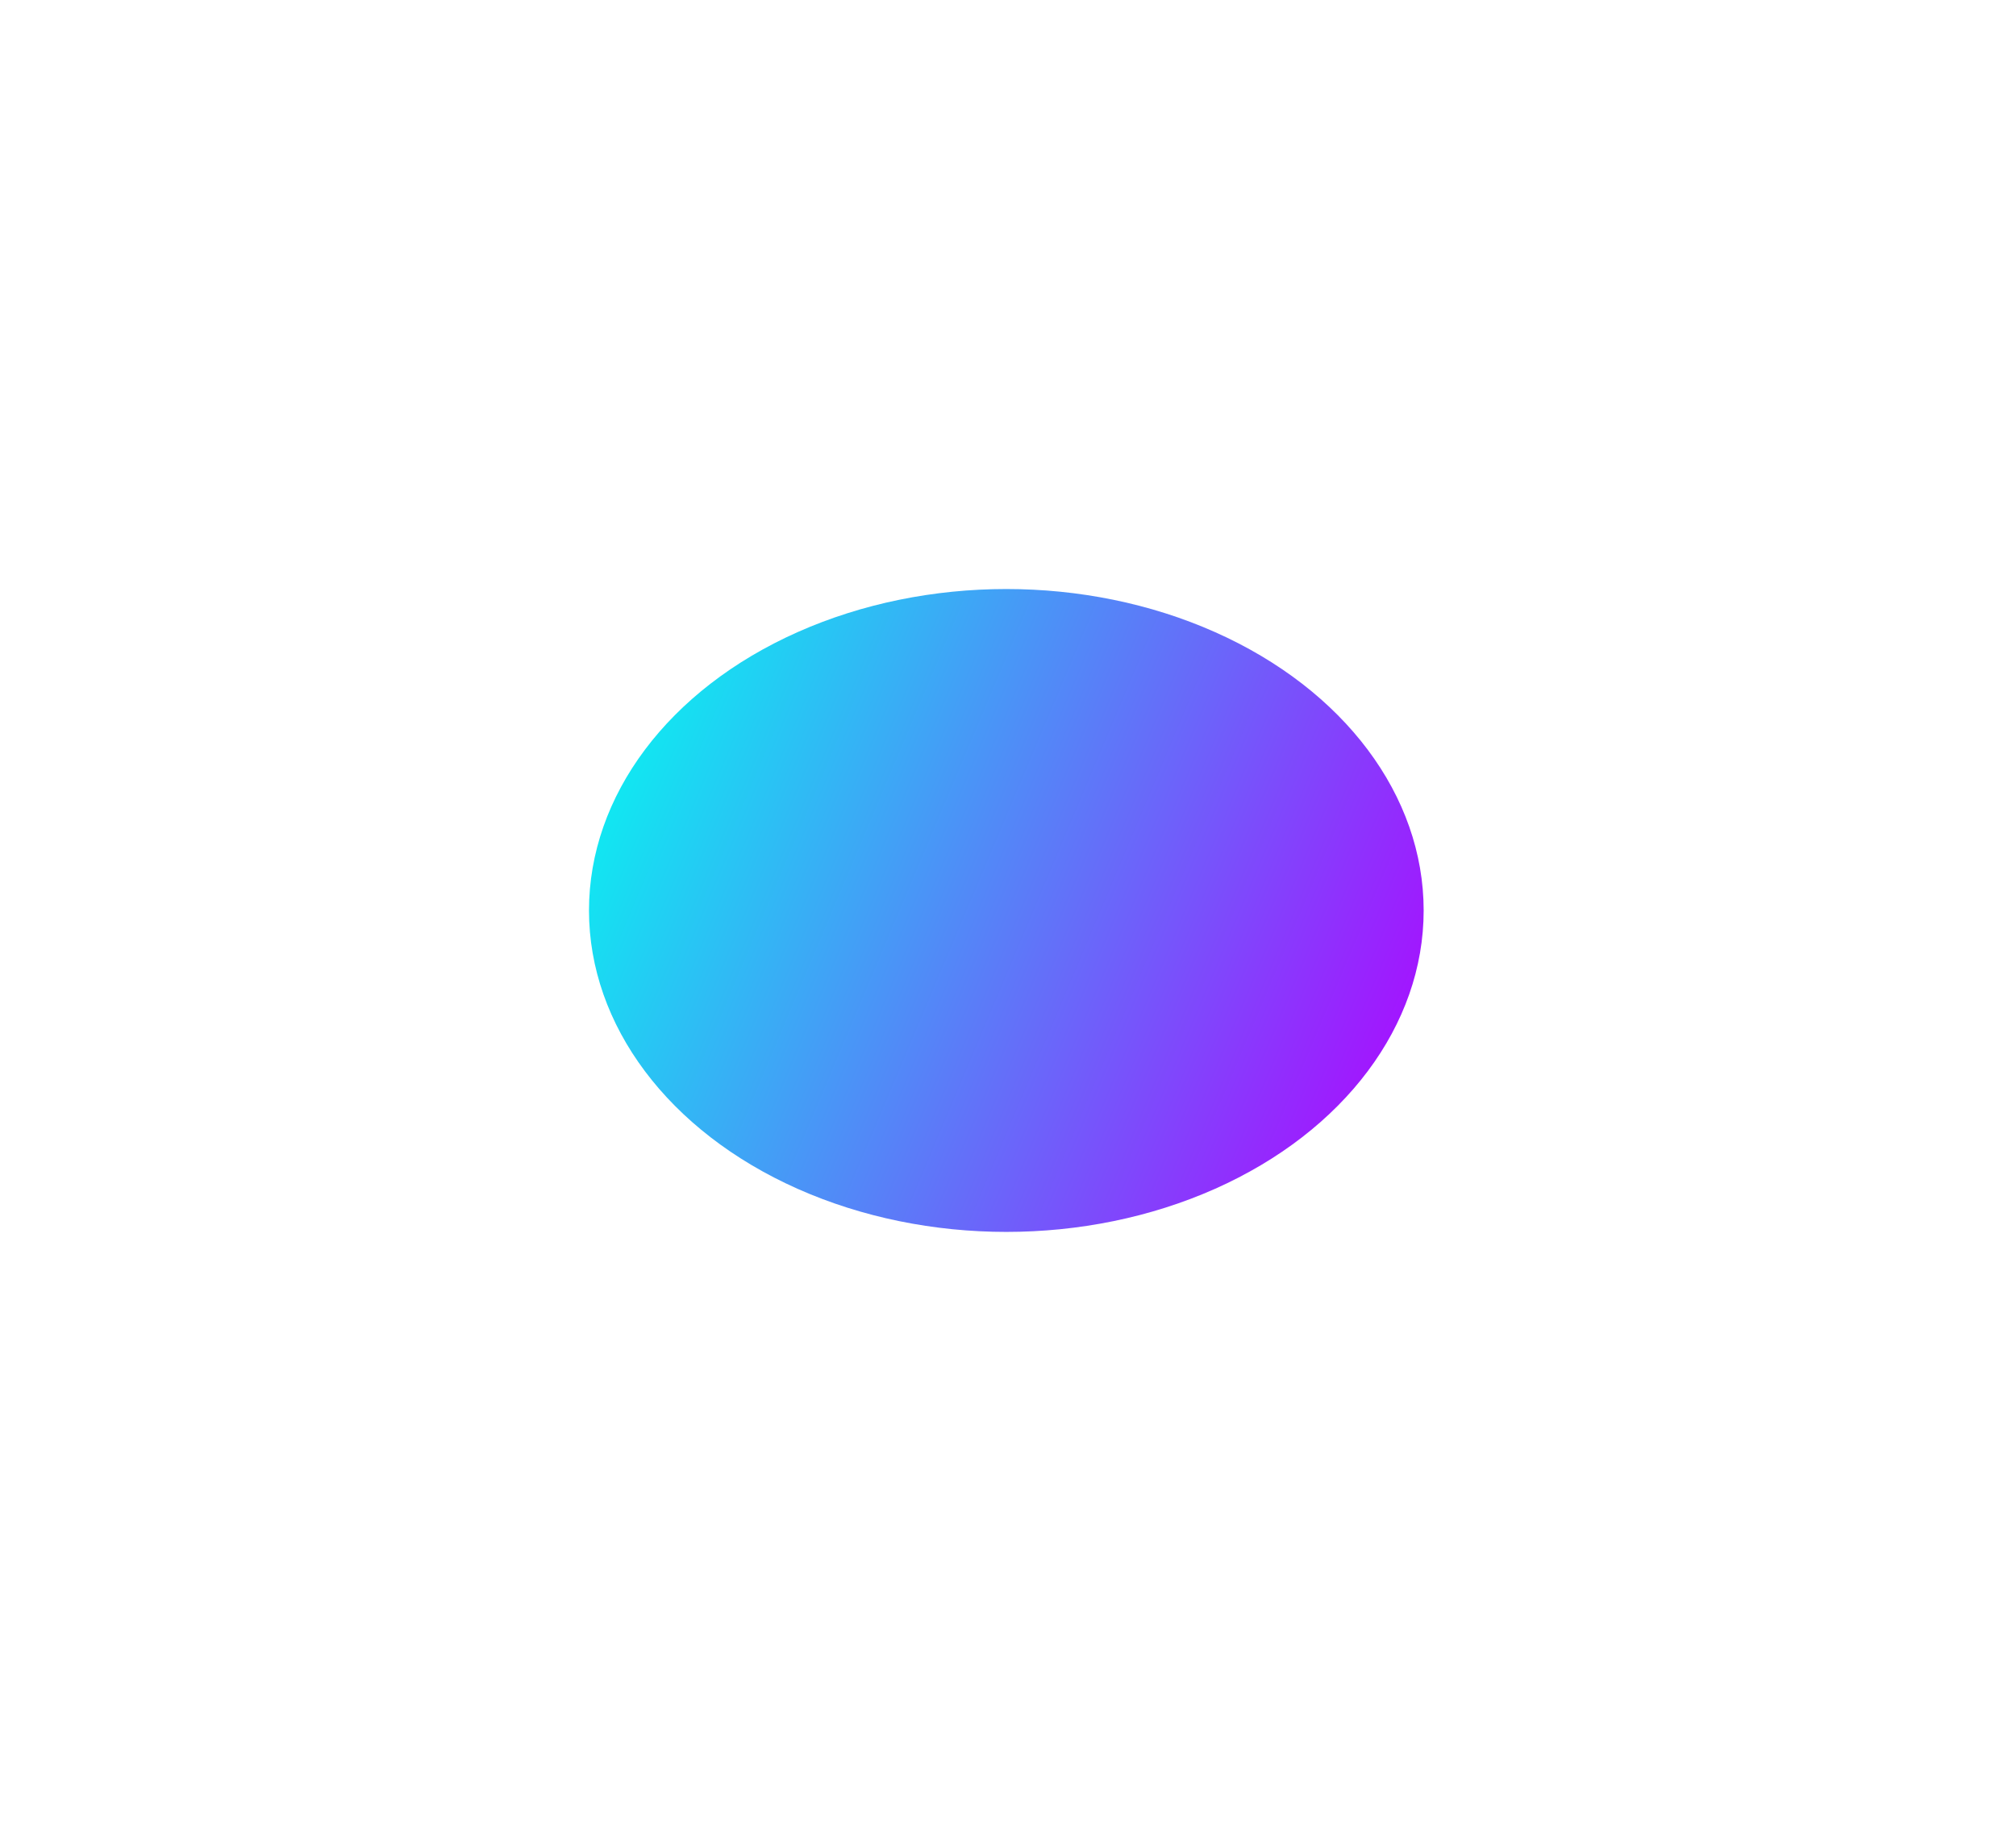 <?xml version="1.0" encoding="UTF-8"?> <svg xmlns="http://www.w3.org/2000/svg" width="599" height="541" viewBox="0 0 599 541" fill="none"> <g filter="url(#filter0_f_384_71)"> <ellipse cx="299.002" cy="270.499" rx="124" ry="95.5" fill="url(#paint0_linear_384_71)"></ellipse> </g> <defs> <filter id="filter0_f_384_71" x="0.002" y="-0.001" width="598" height="541" filterUnits="userSpaceOnUse" color-interpolation-filters="sRGB"> <feFlood flood-opacity="0" result="BackgroundImageFix"></feFlood> <feBlend mode="normal" in="SourceGraphic" in2="BackgroundImageFix" result="shape"></feBlend> <feGaussianBlur stdDeviation="87.5" result="effect1_foregroundBlur_384_71"></feGaussianBlur> </filter> <linearGradient id="paint0_linear_384_71" x1="175.002" y1="182.499" x2="428.502" y2="289.499" gradientUnits="userSpaceOnUse"> <stop stop-color="#00FFF0"></stop> <stop offset="1" stop-color="#A511FF"></stop> </linearGradient> </defs> </svg> 